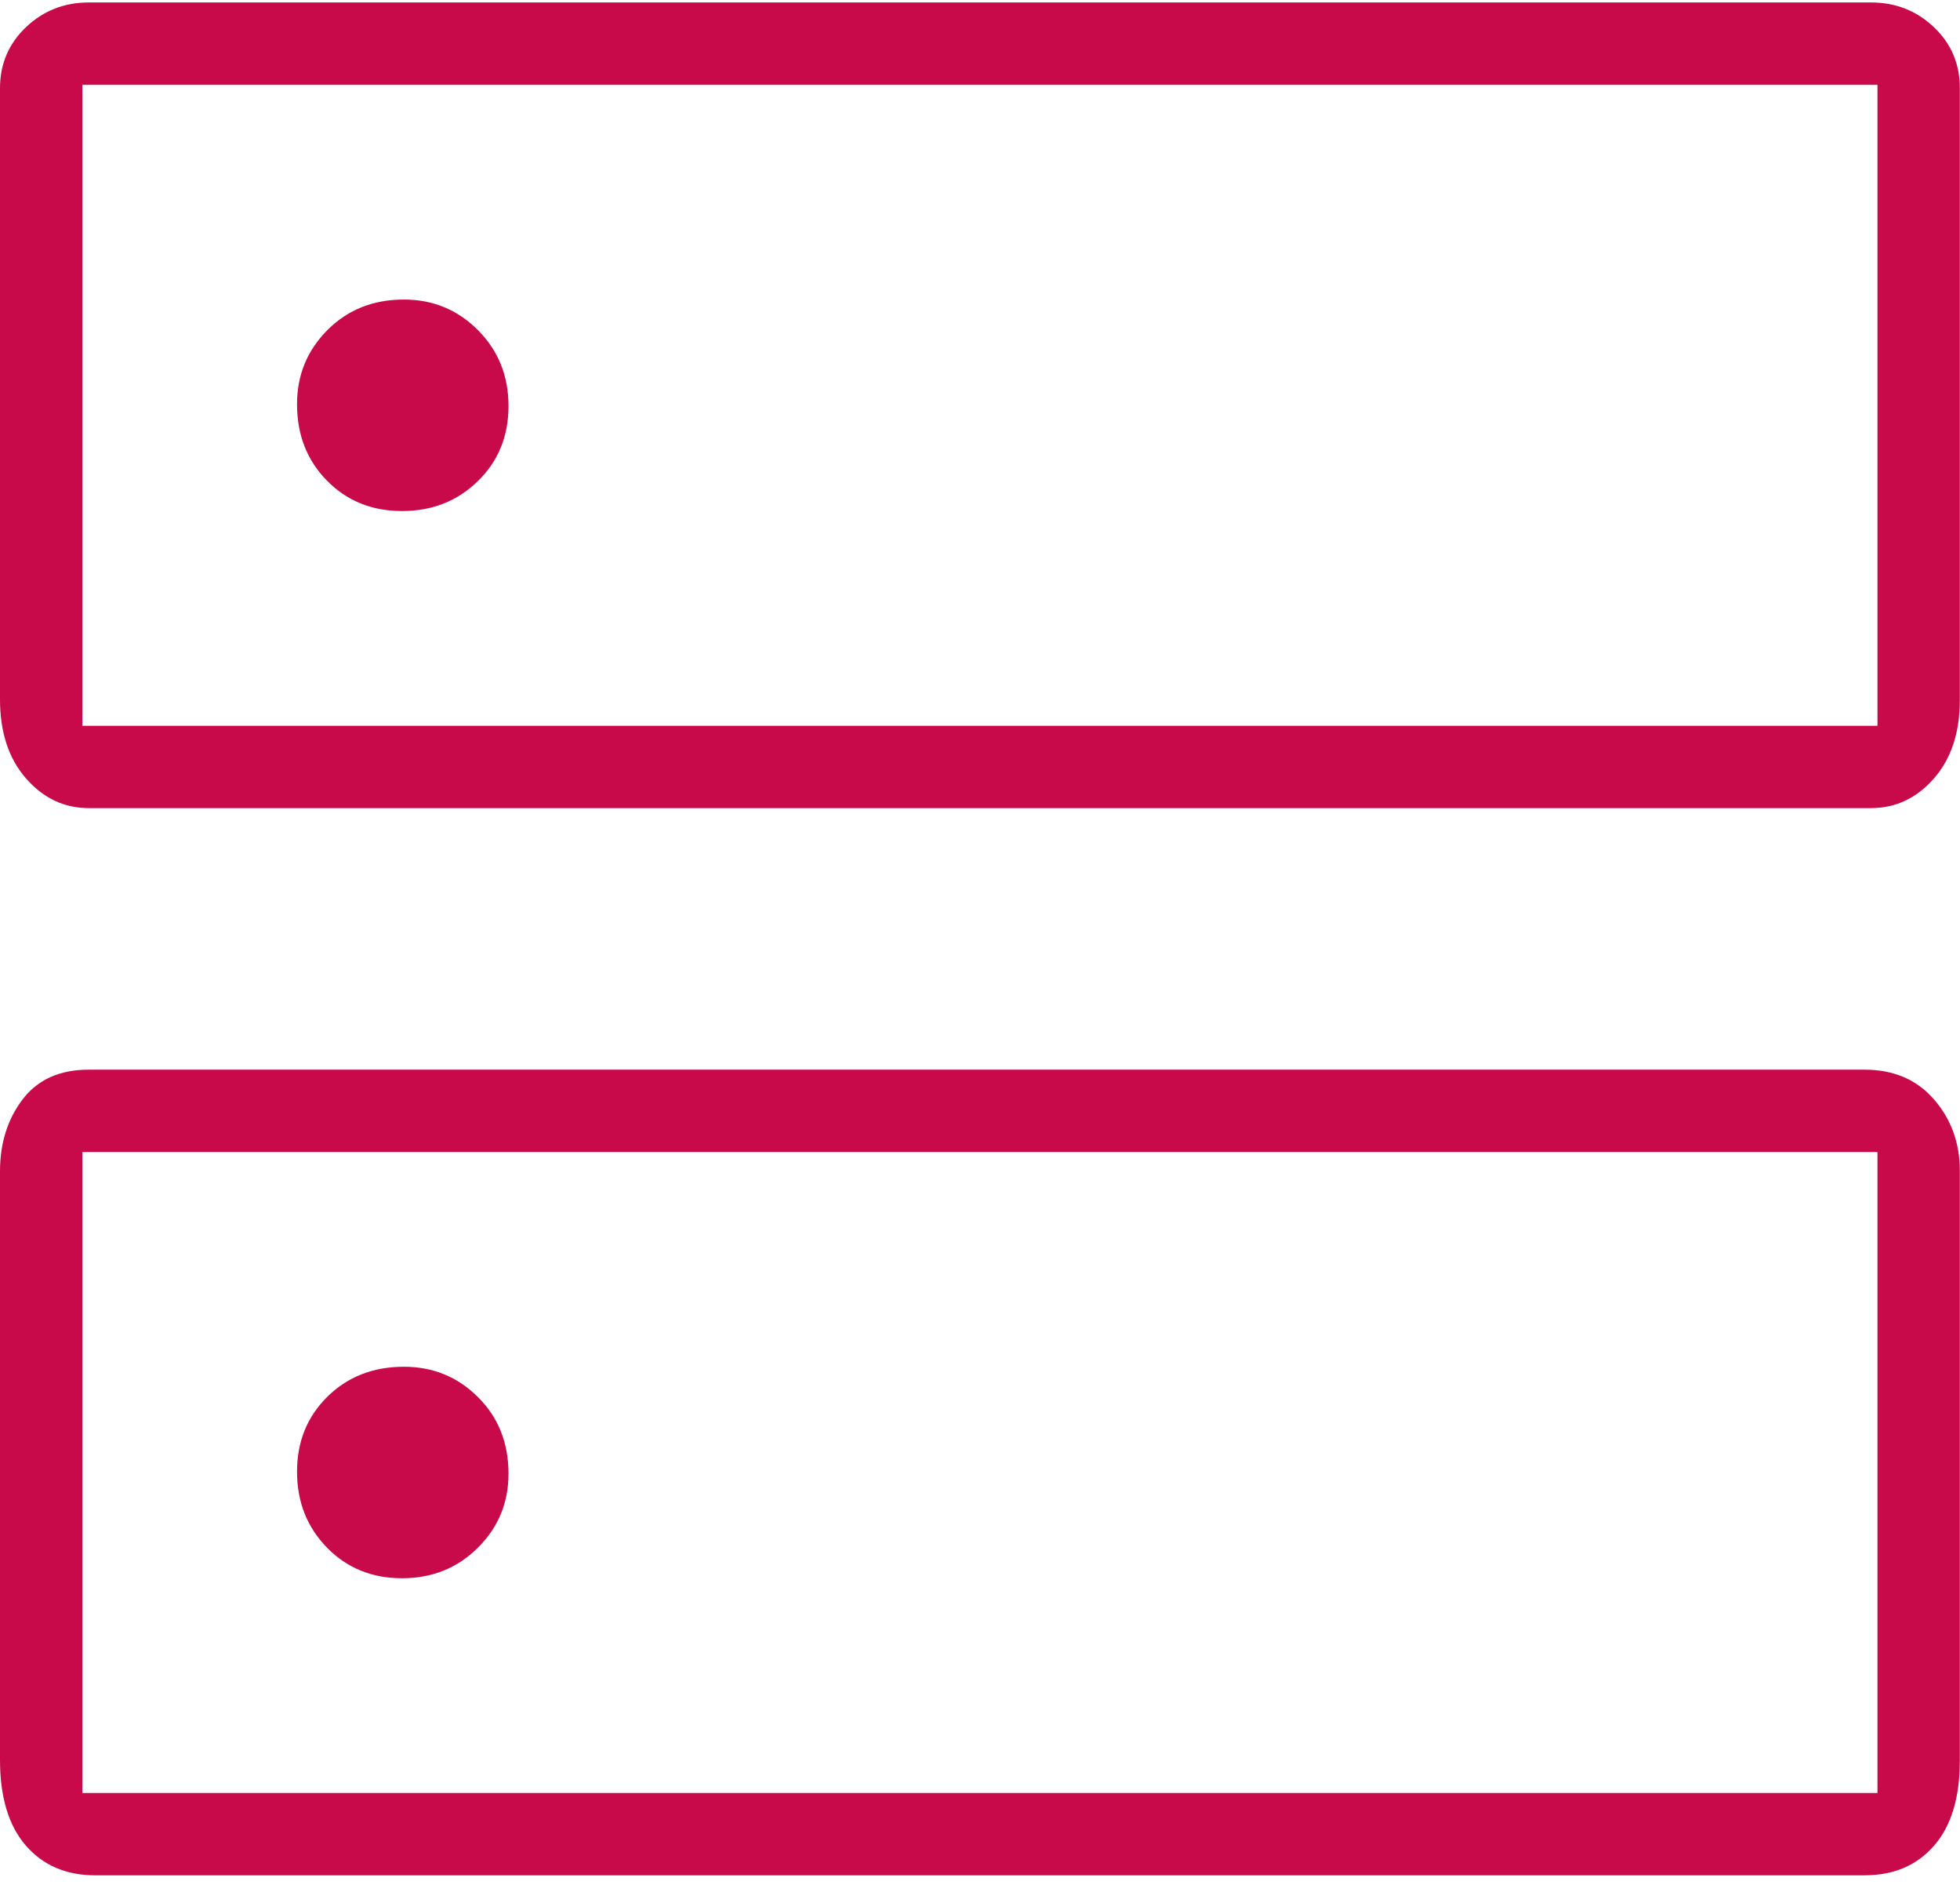 <svg width="86" height="83" viewBox="0 0 86 83" fill="none" xmlns="http://www.w3.org/2000/svg">
<path d="M17.725 13.142C16.376 13.142 15.257 13.588 14.368 14.479C13.478 15.372 13.033 16.455 13.033 17.729C13.033 19.078 13.471 20.198 14.345 21.086C15.221 21.976 16.319 22.421 17.639 22.421C18.96 22.421 20.069 21.984 20.967 21.109C21.864 20.234 22.312 19.136 22.312 17.815C22.312 16.494 21.867 15.385 20.975 14.488C20.083 13.59 18.999 13.142 17.725 13.142ZM17.725 59.963C16.376 59.963 15.257 60.4 14.368 61.274C13.478 62.15 13.033 63.248 13.033 64.568C13.033 65.889 13.471 66.999 14.345 67.896C15.221 68.793 16.319 69.242 17.639 69.242C18.96 69.242 20.069 68.796 20.967 67.904C21.864 67.012 22.312 65.929 22.312 64.655C22.312 63.305 21.867 62.186 20.975 61.297C20.083 60.407 18.999 59.963 17.725 59.963ZM3.896 0.108H82.096C83.172 0.108 84.091 0.468 84.851 1.188C85.612 1.908 85.992 2.799 85.992 3.863V30.708C85.992 32.145 85.612 33.295 84.851 34.159C84.091 35.023 83.172 35.454 82.096 35.454H3.896C2.819 35.454 1.901 35.02 1.14 34.151C0.38 33.281 0 32.124 0 30.679V3.87C0 2.808 0.38 1.916 1.14 1.192C1.901 0.47 2.819 0.108 3.896 0.108ZM3.612 3.721V31.842H82.379V3.721H3.612ZM3.896 46.929H81.812C83.088 46.929 84.103 47.364 84.858 48.233C85.614 49.102 85.992 50.147 85.992 51.369V77.246C85.992 78.871 85.614 80.116 84.858 80.98C84.103 81.844 83.088 82.275 81.812 82.275H4.179C2.904 82.275 1.889 81.84 1.133 80.969C0.378 80.099 0 78.846 0 77.21V51.392C0 50.154 0.331 49.102 0.992 48.233C1.653 47.364 2.621 46.929 3.896 46.929ZM3.612 50.542V78.663H82.379V50.542H3.612Z" fill="#C90A4A"/>
</svg>
